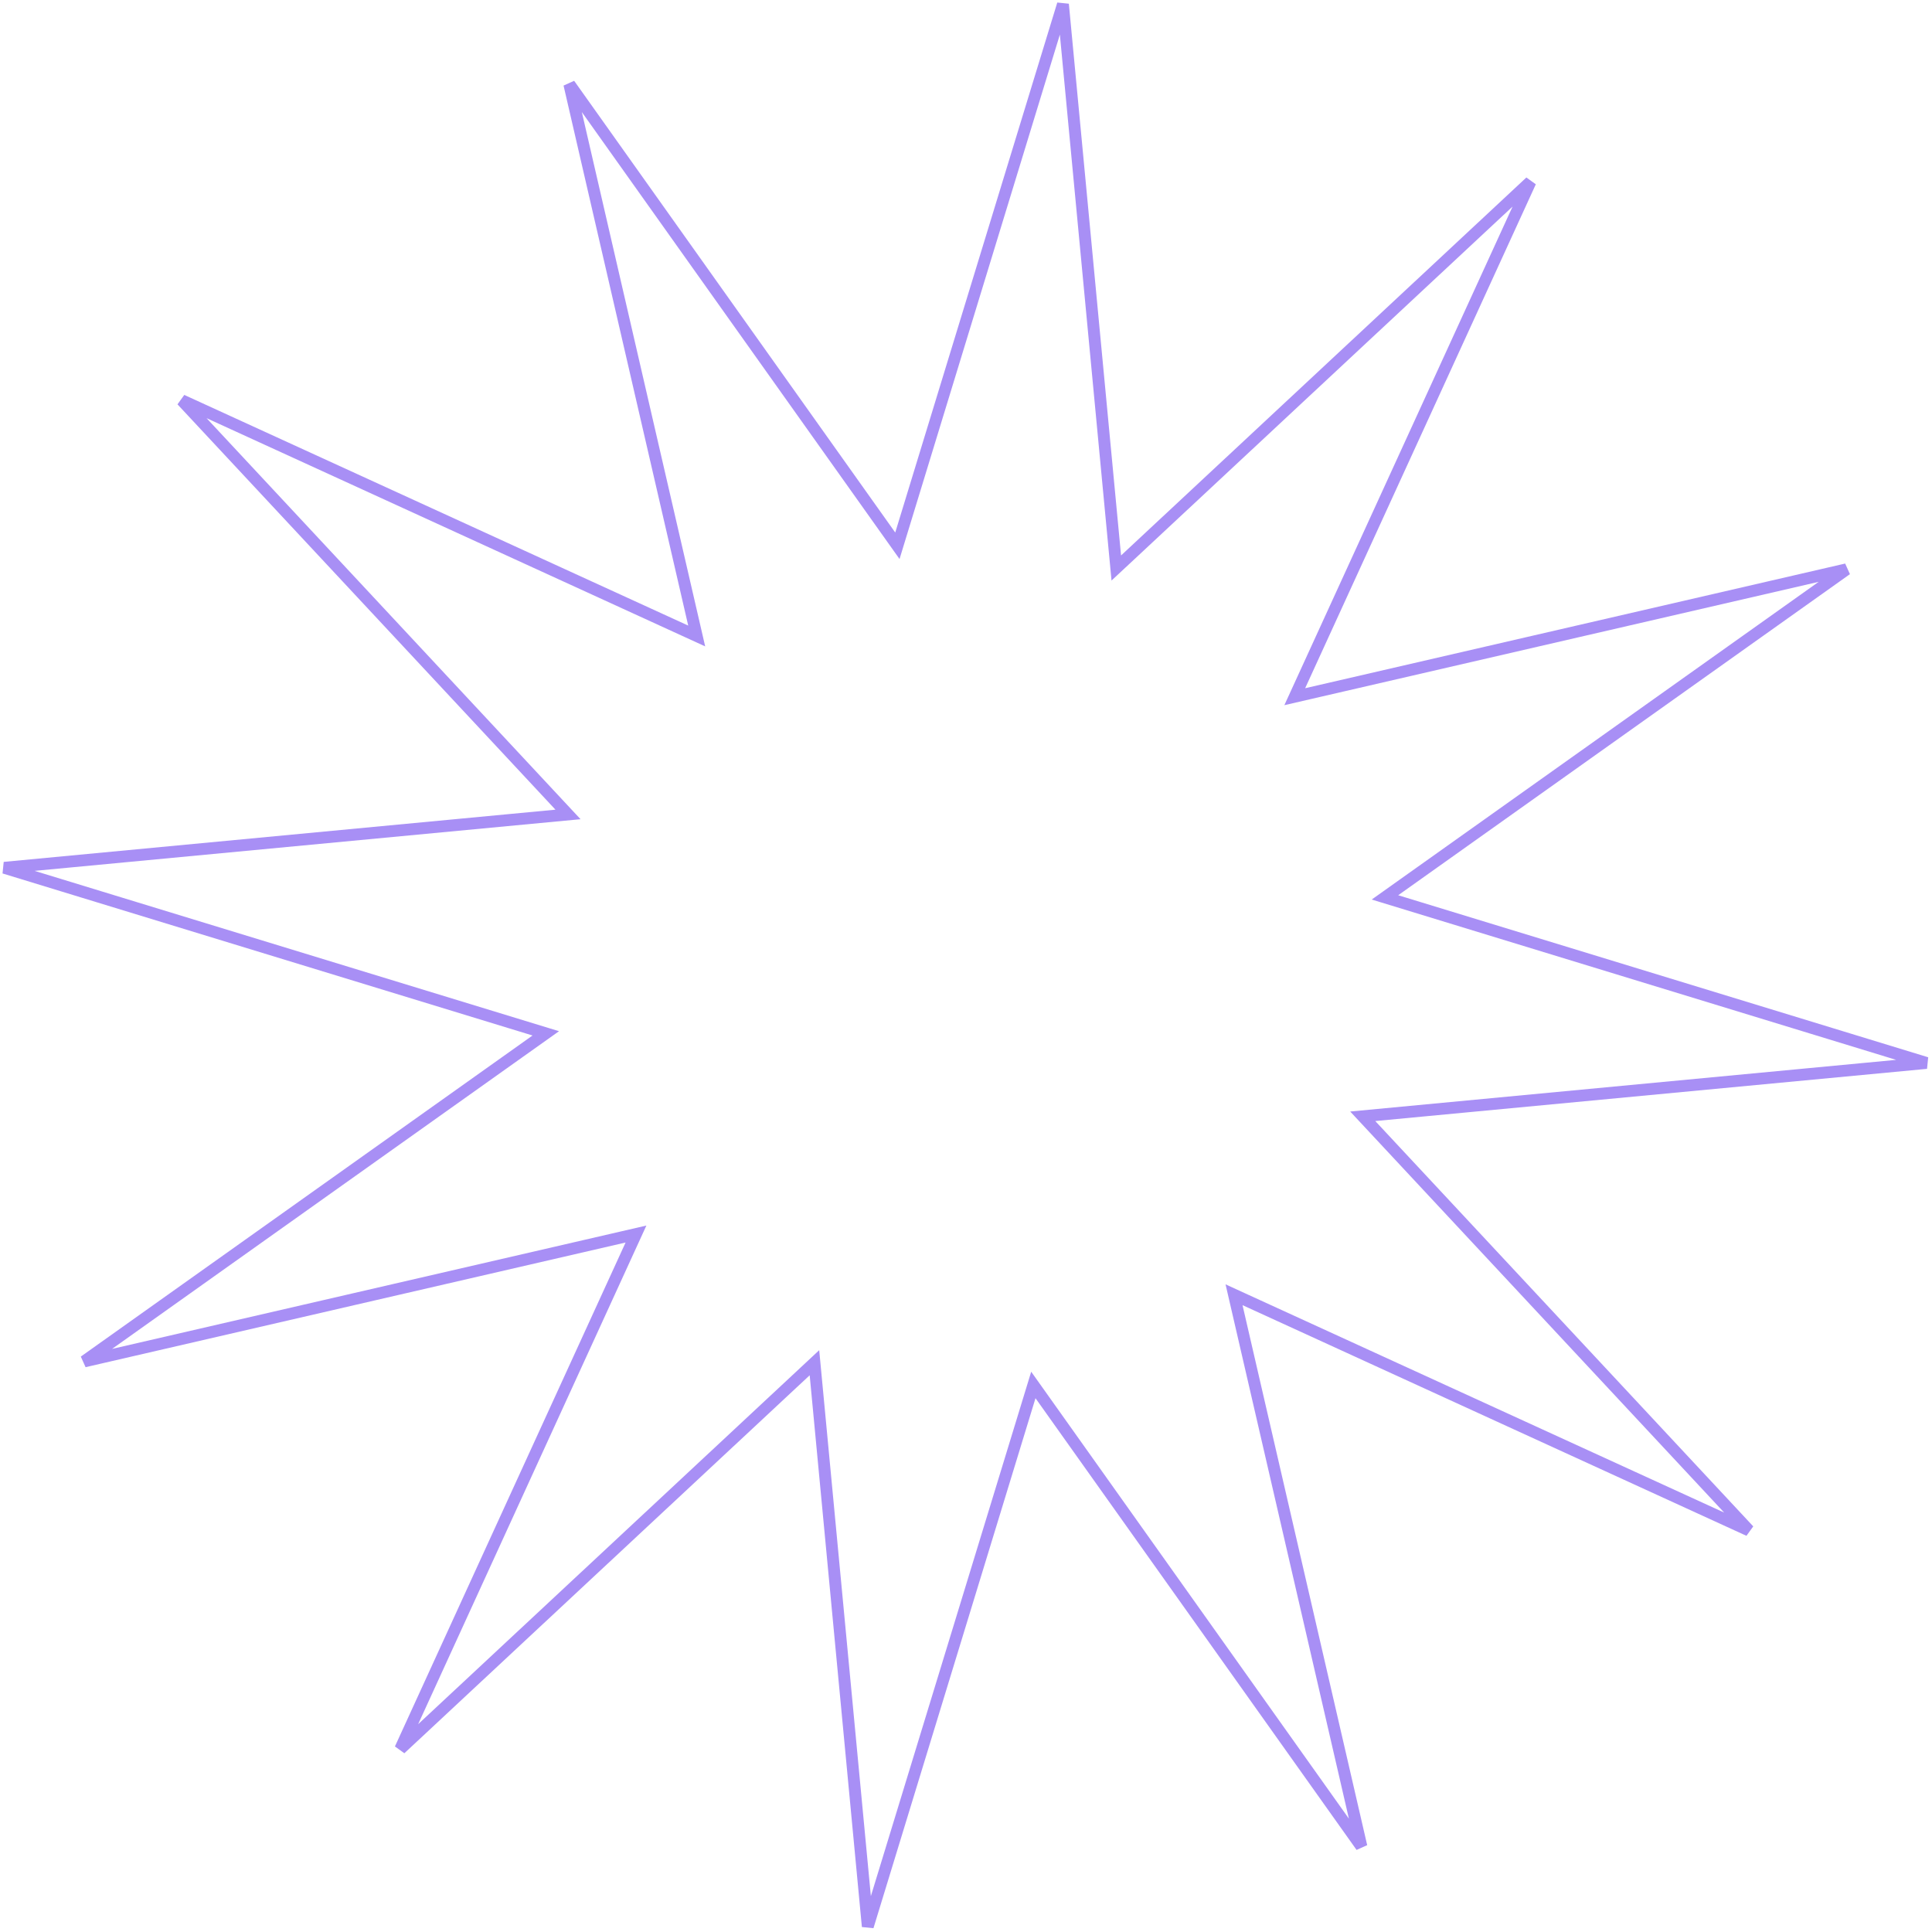 <?xml version="1.0" encoding="UTF-8"?> <svg xmlns="http://www.w3.org/2000/svg" width="489" height="489" viewBox="0 0 489 489" fill="none"> <path d="M387.359 46.019L327.709 176.339L467.359 144.099L350.54 227.134L487.601 269.038L344.915 282.539L442.661 387.359L312.341 327.709L344.581 467.359L261.546 350.54L219.642 487.601L206.141 344.915L101.321 442.661L160.971 312.341L21.322 344.581L138.14 261.546L1.08 219.642L143.765 206.141L46.019 101.321L176.339 160.971L144.099 21.321L227.134 138.14L269.038 1.08L282.539 143.765L387.359 46.019Z" stroke="#A88FF5" stroke-width="3"></path> </svg> 